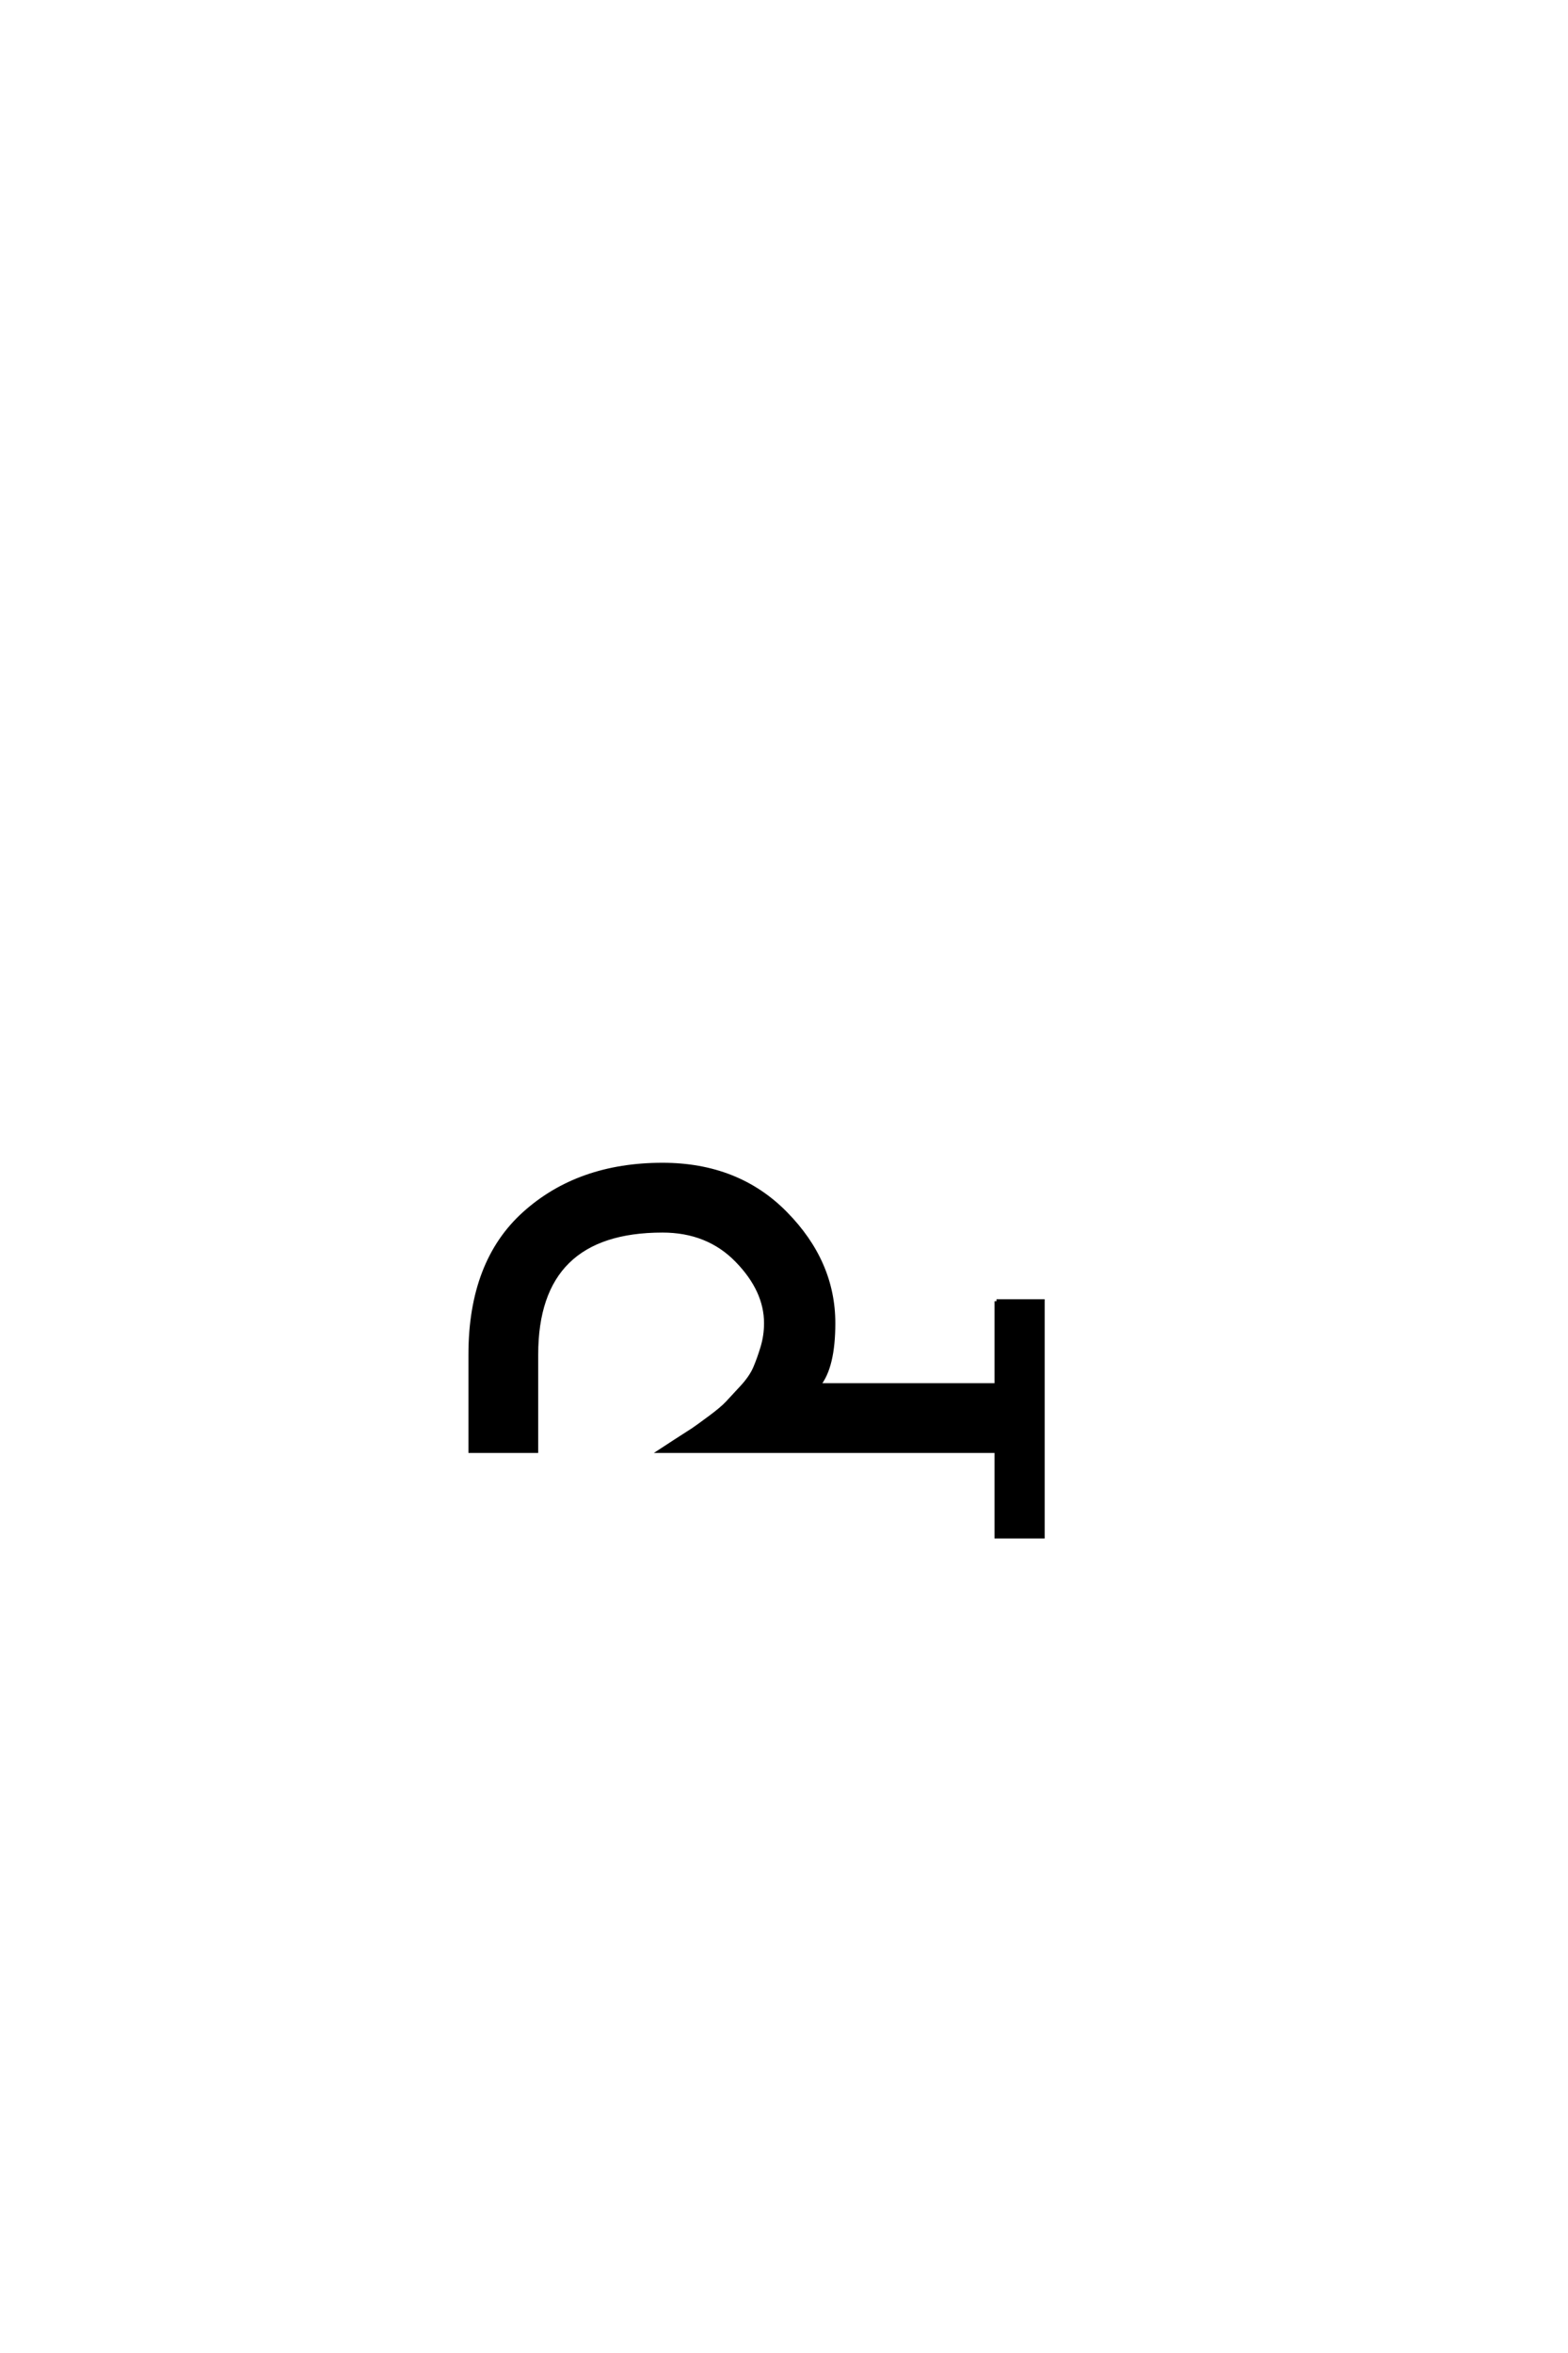 <?xml version='1.0' encoding='UTF-8'?>
<!DOCTYPE svg PUBLIC "-//W3C//DTD SVG 1.0//EN"
"http://www.w3.org/TR/2001/REC-SVG-20010904/DTD/svg10.dtd">

<svg xmlns='http://www.w3.org/2000/svg' version='1.0' width='40.0' height='60.0'>

 <g transform='scale(0.1 -0.1) translate(110.0 -370.0)'>
  <path d='M144.203 38.203
L156 38.203
L156 -21.797
L144.203 -21.797
L144.203 0
L58.406 0
Q59 0.406 62.297 2.5
Q65.594 4.594 66.797 5.391
Q68 6.203 71.094 8.5
Q74.203 10.797 75.594 12.297
Q77 13.797 79.297 16.297
Q81.594 18.797 82.594 21.094
Q83.594 23.406 84.5 26.406
Q85.406 29.406 85.406 32.594
Q85.406 41 78 48.594
Q70.594 56.203 59 56.203
Q26.797 56.203 26.797 24.594
L26.797 0
L10 0
L10 24.594
Q10 48.203 23.797 60.594
Q37.594 73 59 73
Q78.203 73 90.391 60.594
Q102.594 48.203 102.594 32.594
Q102.594 21.406 98.797 16.797
L144.203 16.797
L144.203 38.203
' style='fill: #000000; stroke: #000000'/>
 </g>
</svg>
